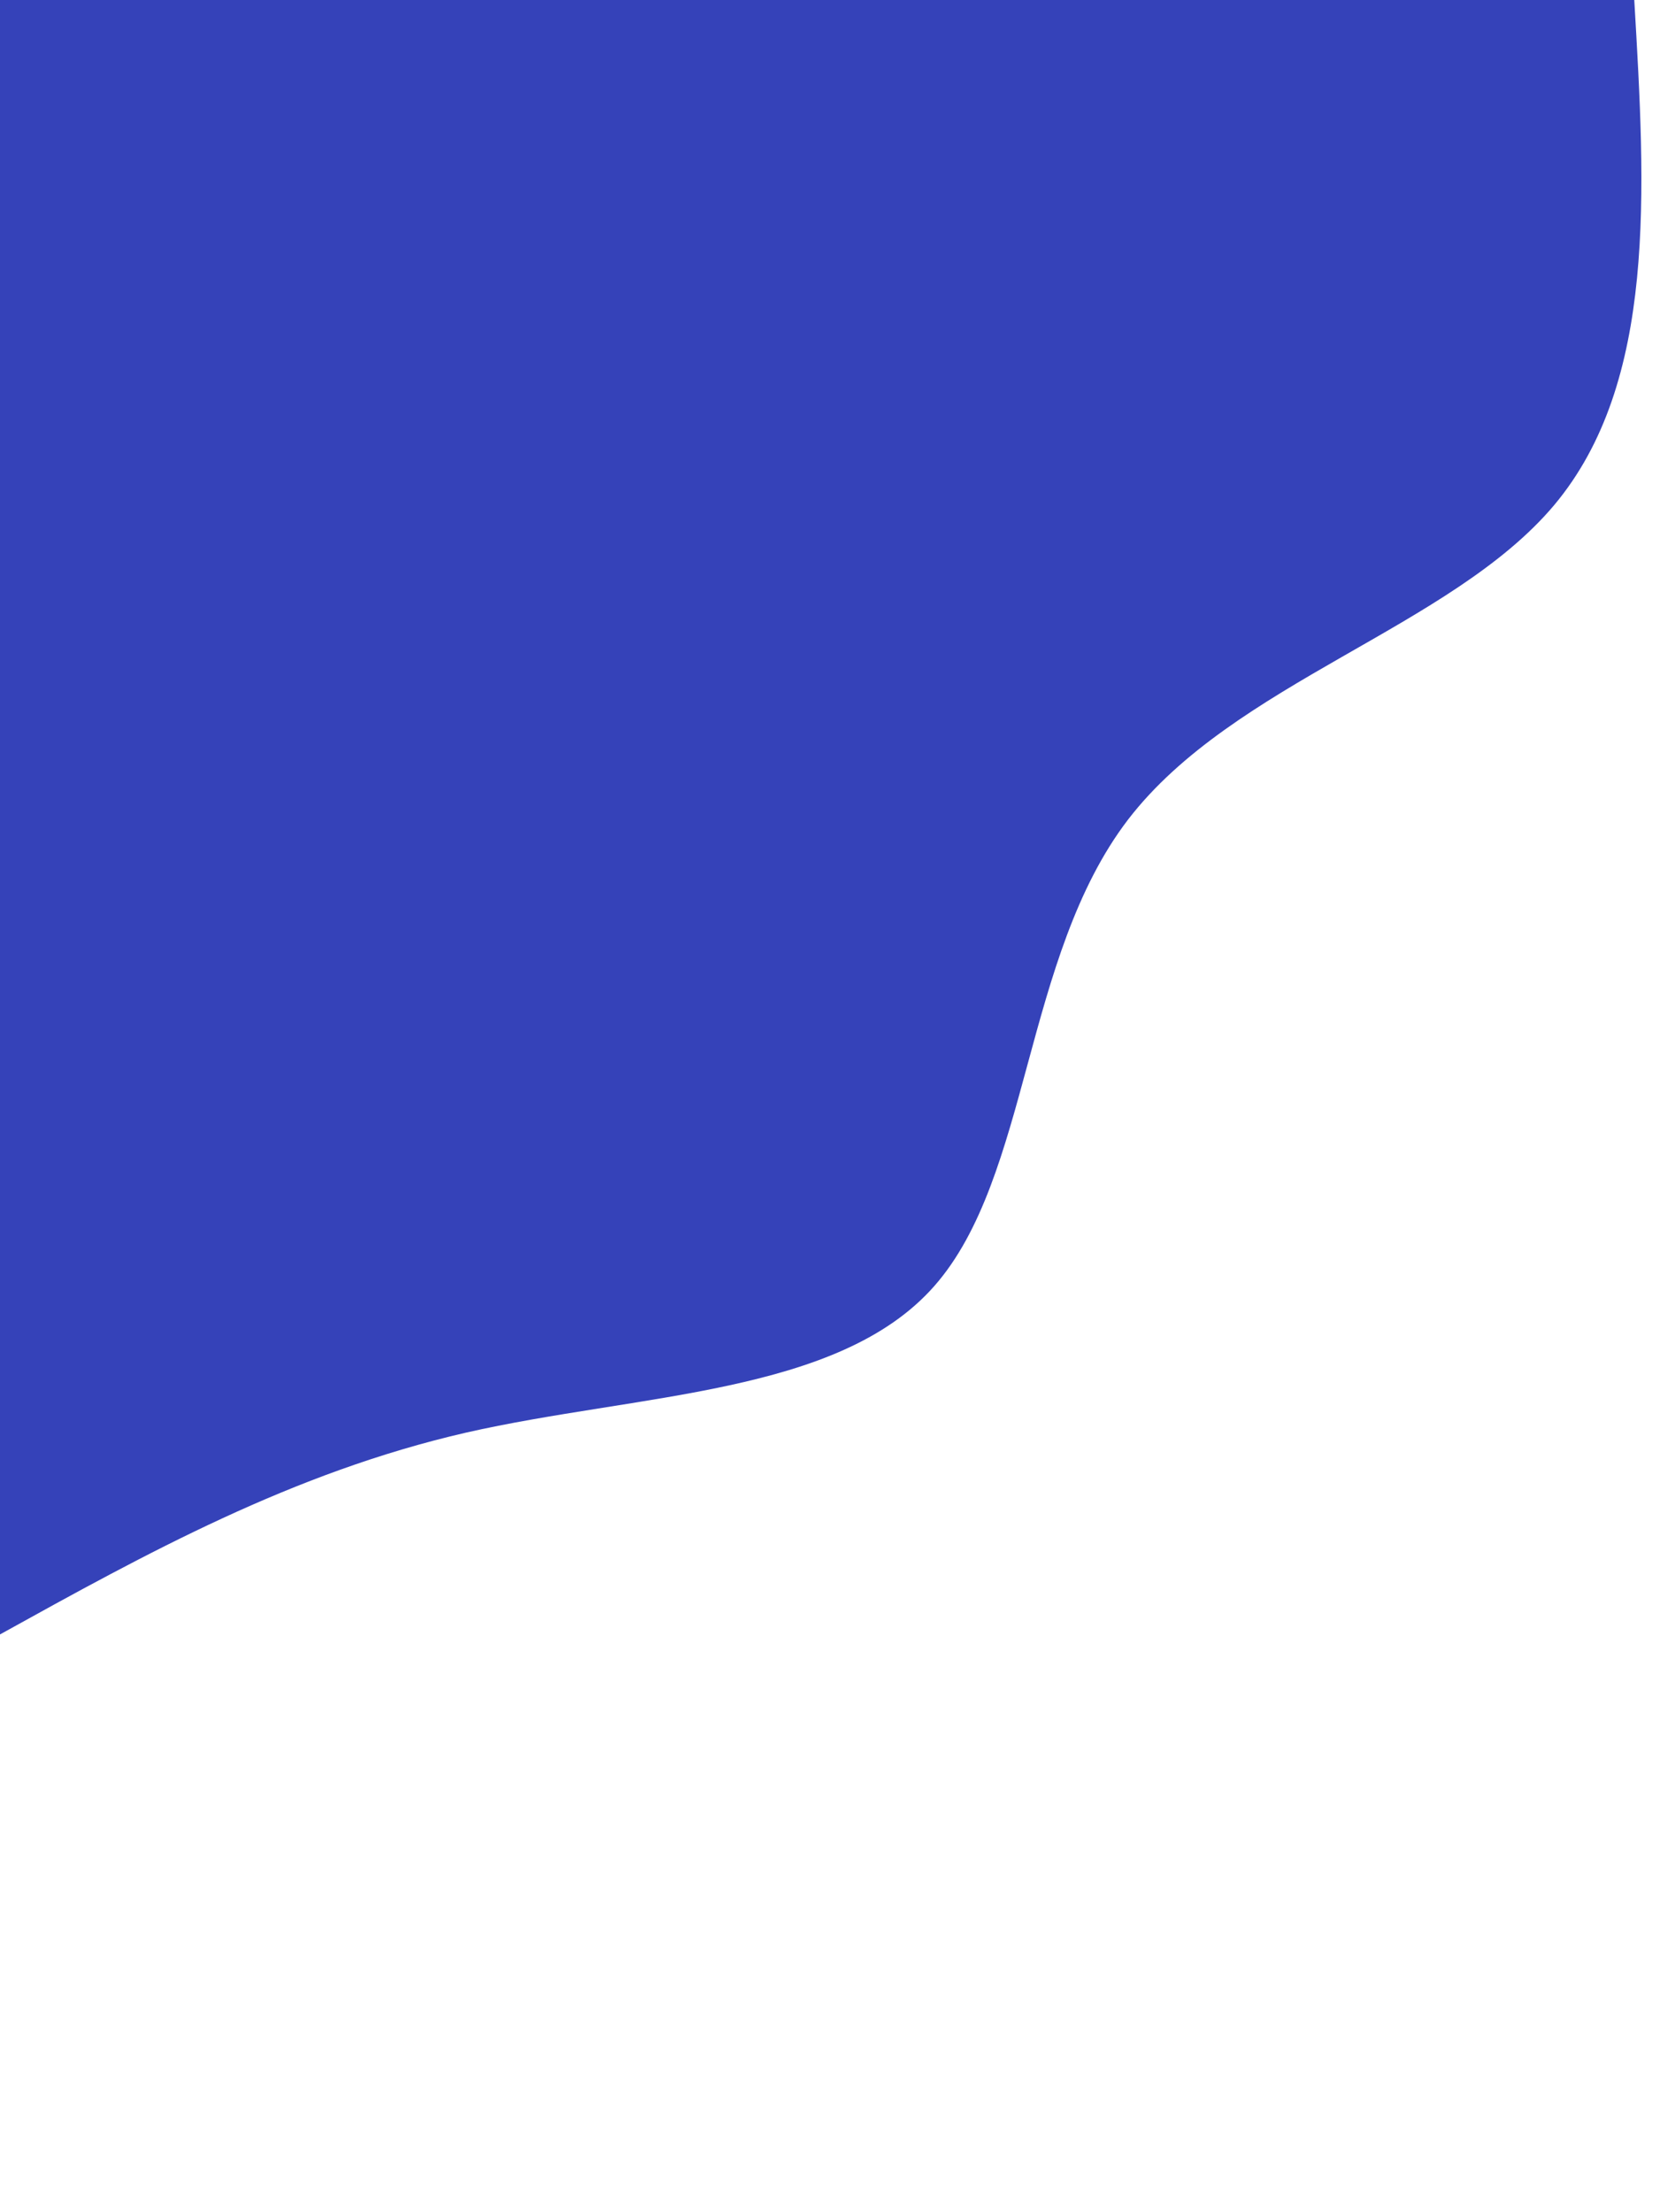 <svg id="visual" viewBox="0 0 400 533" width="400" height="533" xmlns="http://www.w3.org/2000/svg" xmlns:xlink="http://www.w3.org/1999/xlink" version="1.1"><defs><linearGradient id="grad2_0" x1="0%" y1="100%" x2="100%" y2="0%"><stop offset="30%" stop-color="#ffffff" stop-opacity="1"></stop><stop offset="70%" stop-color="#ffffff" stop-opacity="1"></stop></linearGradient></defs><g transform="translate(0, 0)"><path d="M393.8 0C396.5 46 399.3 92.1 374.5 121.7C349.6 151.3 297.2 164.4 271.8 197.5C246.5 230.6 248.3 283.6 225.1 309.9C202 336.1 153.9 335.7 112.2 345.2C70.5 354.8 35.2 374.3 0 393.8L0 0Z" fill="#3542b9"></path></g></svg>